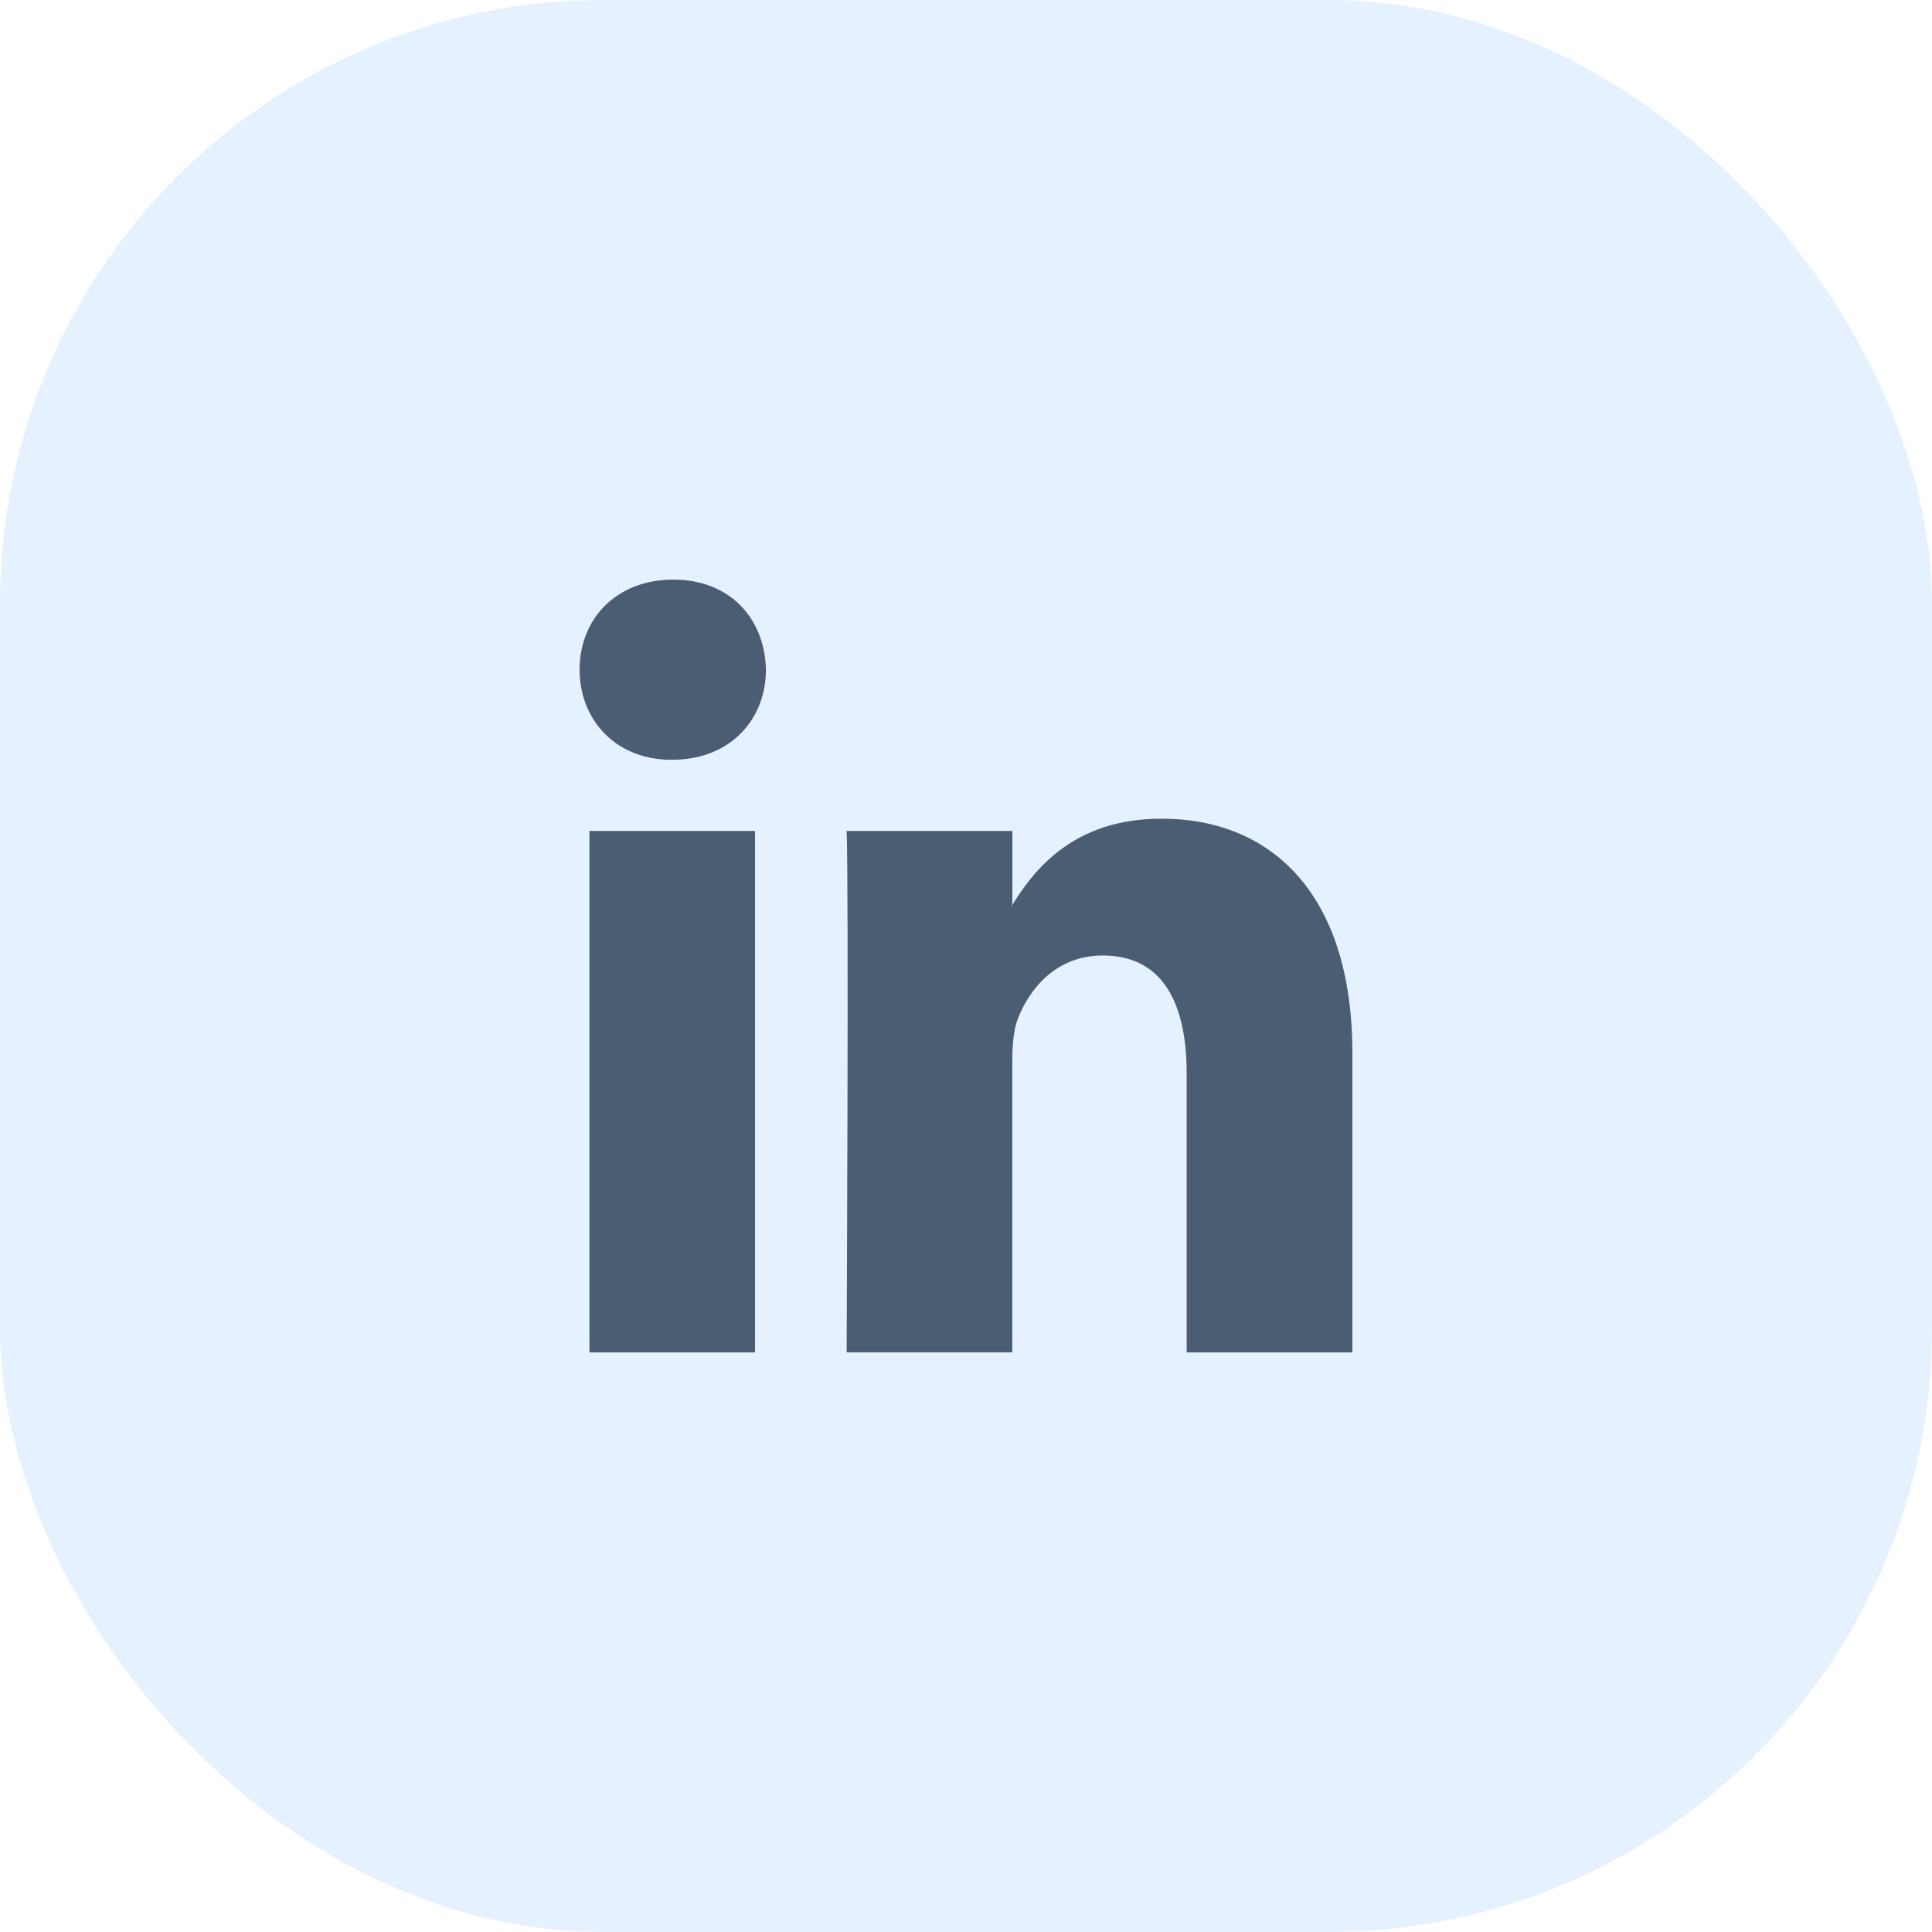 <svg width="32" height="32" viewBox="0 0 32 32" fill="none" xmlns="http://www.w3.org/2000/svg">
<g id="Group 221">
<rect id="Rectangle 119" width="32" height="32" rx="10" fill="#2288FF" fill-opacity="0.12"/>
<path id="Vector" d="M22.4 17.447V22.4H19.655V17.779C19.655 16.618 19.259 15.826 18.266 15.826C17.508 15.826 17.057 16.359 16.858 16.876C16.786 17.061 16.767 17.317 16.767 17.576V22.399H14.023C14.023 22.399 14.06 14.573 14.023 13.763H16.768V14.987C16.762 14.996 16.754 15.006 16.749 15.015H16.768V14.987C17.132 14.399 17.783 13.56 19.241 13.56C21.046 13.56 22.4 14.794 22.4 17.447ZM11.152 9.6C10.214 9.6 9.6 10.244 9.6 11.092C9.6 11.921 10.196 12.584 11.116 12.584H11.134C12.091 12.584 12.686 11.921 12.686 11.092C12.668 10.244 12.091 9.6 11.152 9.6ZM9.763 22.4H12.506V13.763H9.763V22.4Z" fill="#4B5D73"/>
</g>
</svg>
